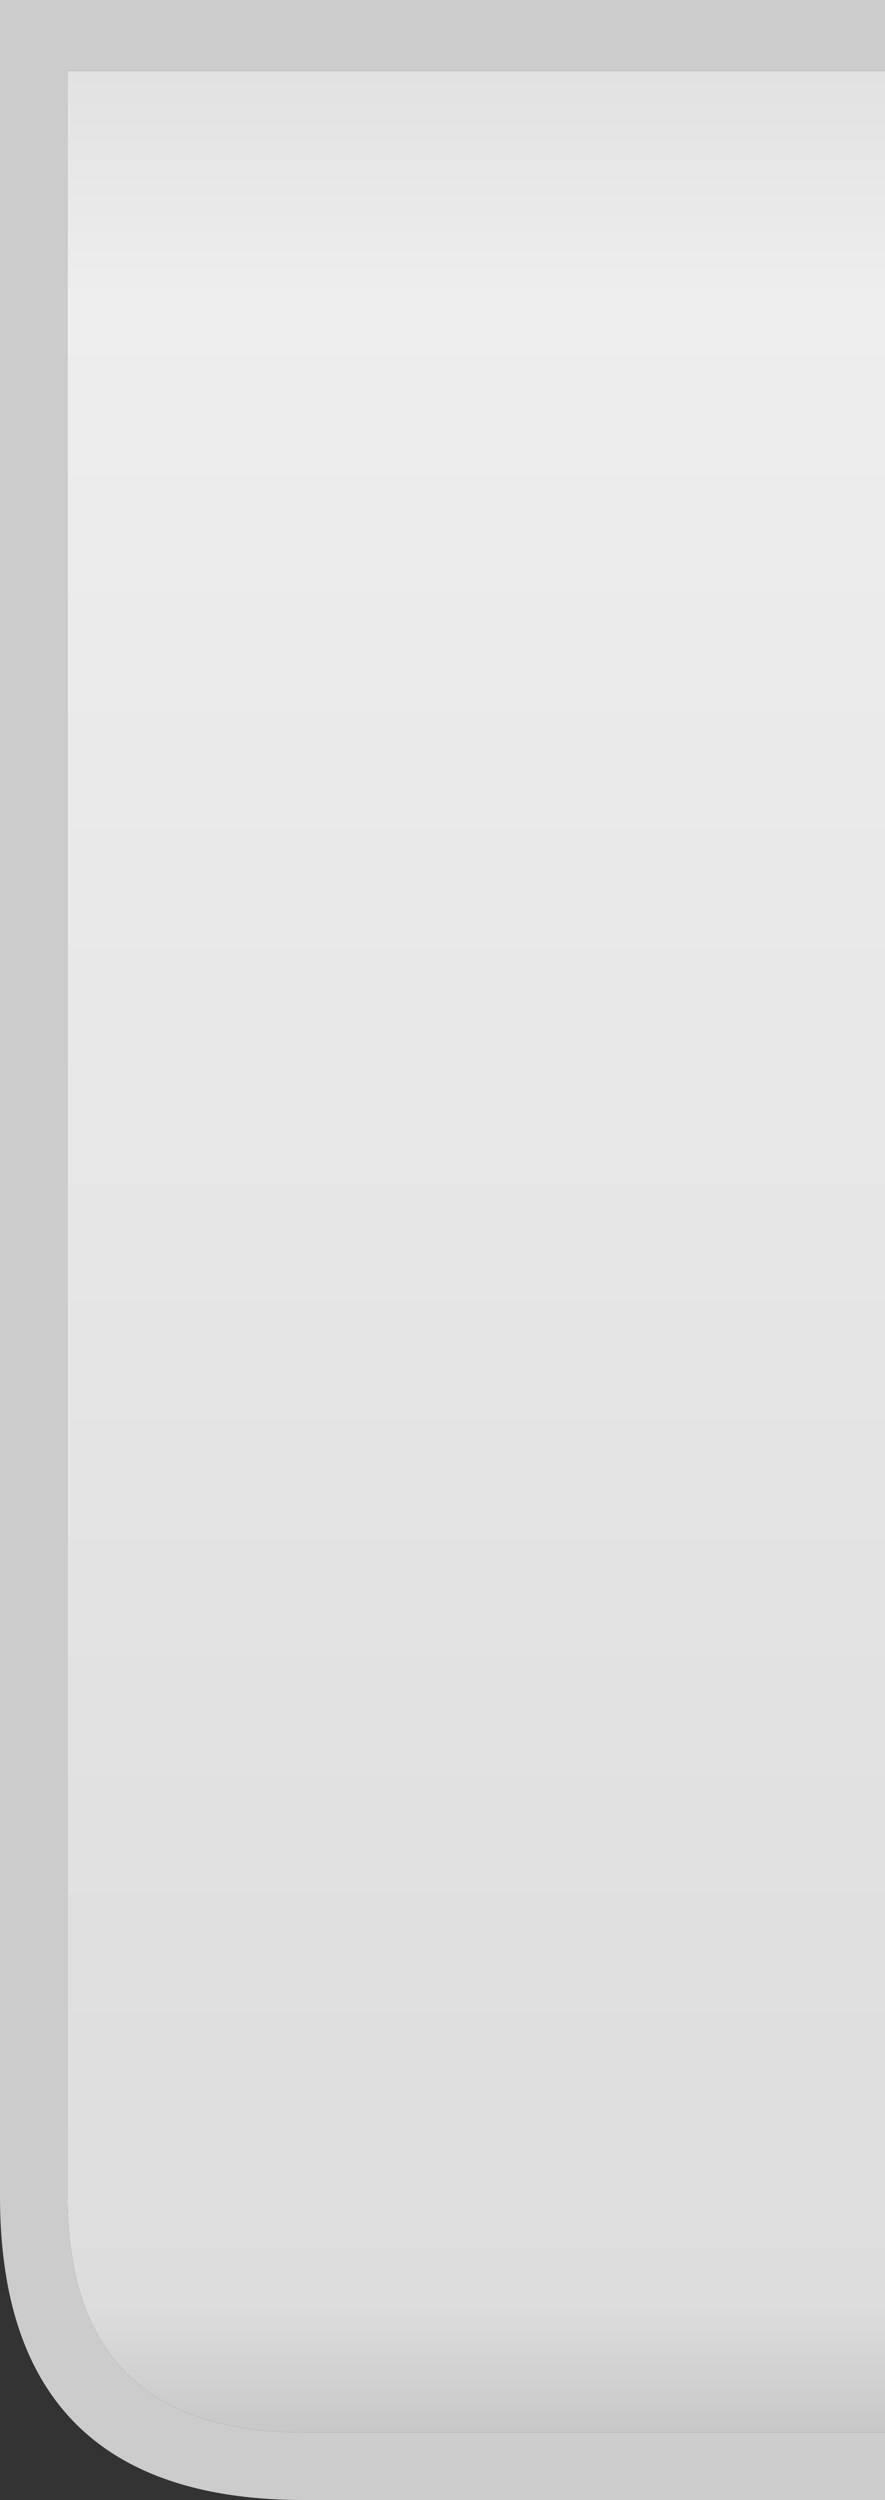 <?xml version="1.0" encoding="UTF-8" standalone="no"?>
<svg xmlns:xlink="http://www.w3.org/1999/xlink" height="37.0px" width="13.1px" xmlns="http://www.w3.org/2000/svg">
  <rect width="100%" height="100%" fill="#333333" stroke="none"/>
  <g transform="matrix(1.0, 0.0, 0.0, 1.0, 0.0, 0.0)">
    <path d="M13.1 36.0 L4.5 36.0 Q1.0 36.0 1.0 32.5 L1.0 1.05 13.1 1.05 13.1 36.0" fill="url(#gradient0)" fill-rule="evenodd" stroke="none"/>
    <path d="M13.1 1.05 L1.0 1.05 1.0 32.5 Q1.0 36.0 4.5 36.0 L13.1 36.0 13.1 37.0 4.5 37.0 Q3.0 37.0 2.0 36.5 0.0 35.5 0.0 32.5 L0.0 0.0 13.1 0.0 13.1 1.05" fill="#cccccc" fill-rule="evenodd" stroke="none"/>
  </g>
  <defs>
    <linearGradient gradientTransform="matrix(0.0, 0.025, -0.023, 0.0, 268.75, 19.1)" gradientUnits="userSpaceOnUse" id="gradient0" spreadMethod="pad" x1="-819.2" x2="819.2">
      <stop offset="0.0" stop-color="#eeeeee"/>
      <stop offset="0.055" stop-color="#e1e1e1"/>
      <stop offset="0.141" stop-color="#eeeeee"/>
      <stop offset="0.867" stop-color="#dddddd"/>
      <stop offset="0.949" stop-color="#b7b7b7"/>
      <stop offset="1.0" stop-color="#a2a2a2"/>
    </linearGradient>
  </defs>
</svg>
